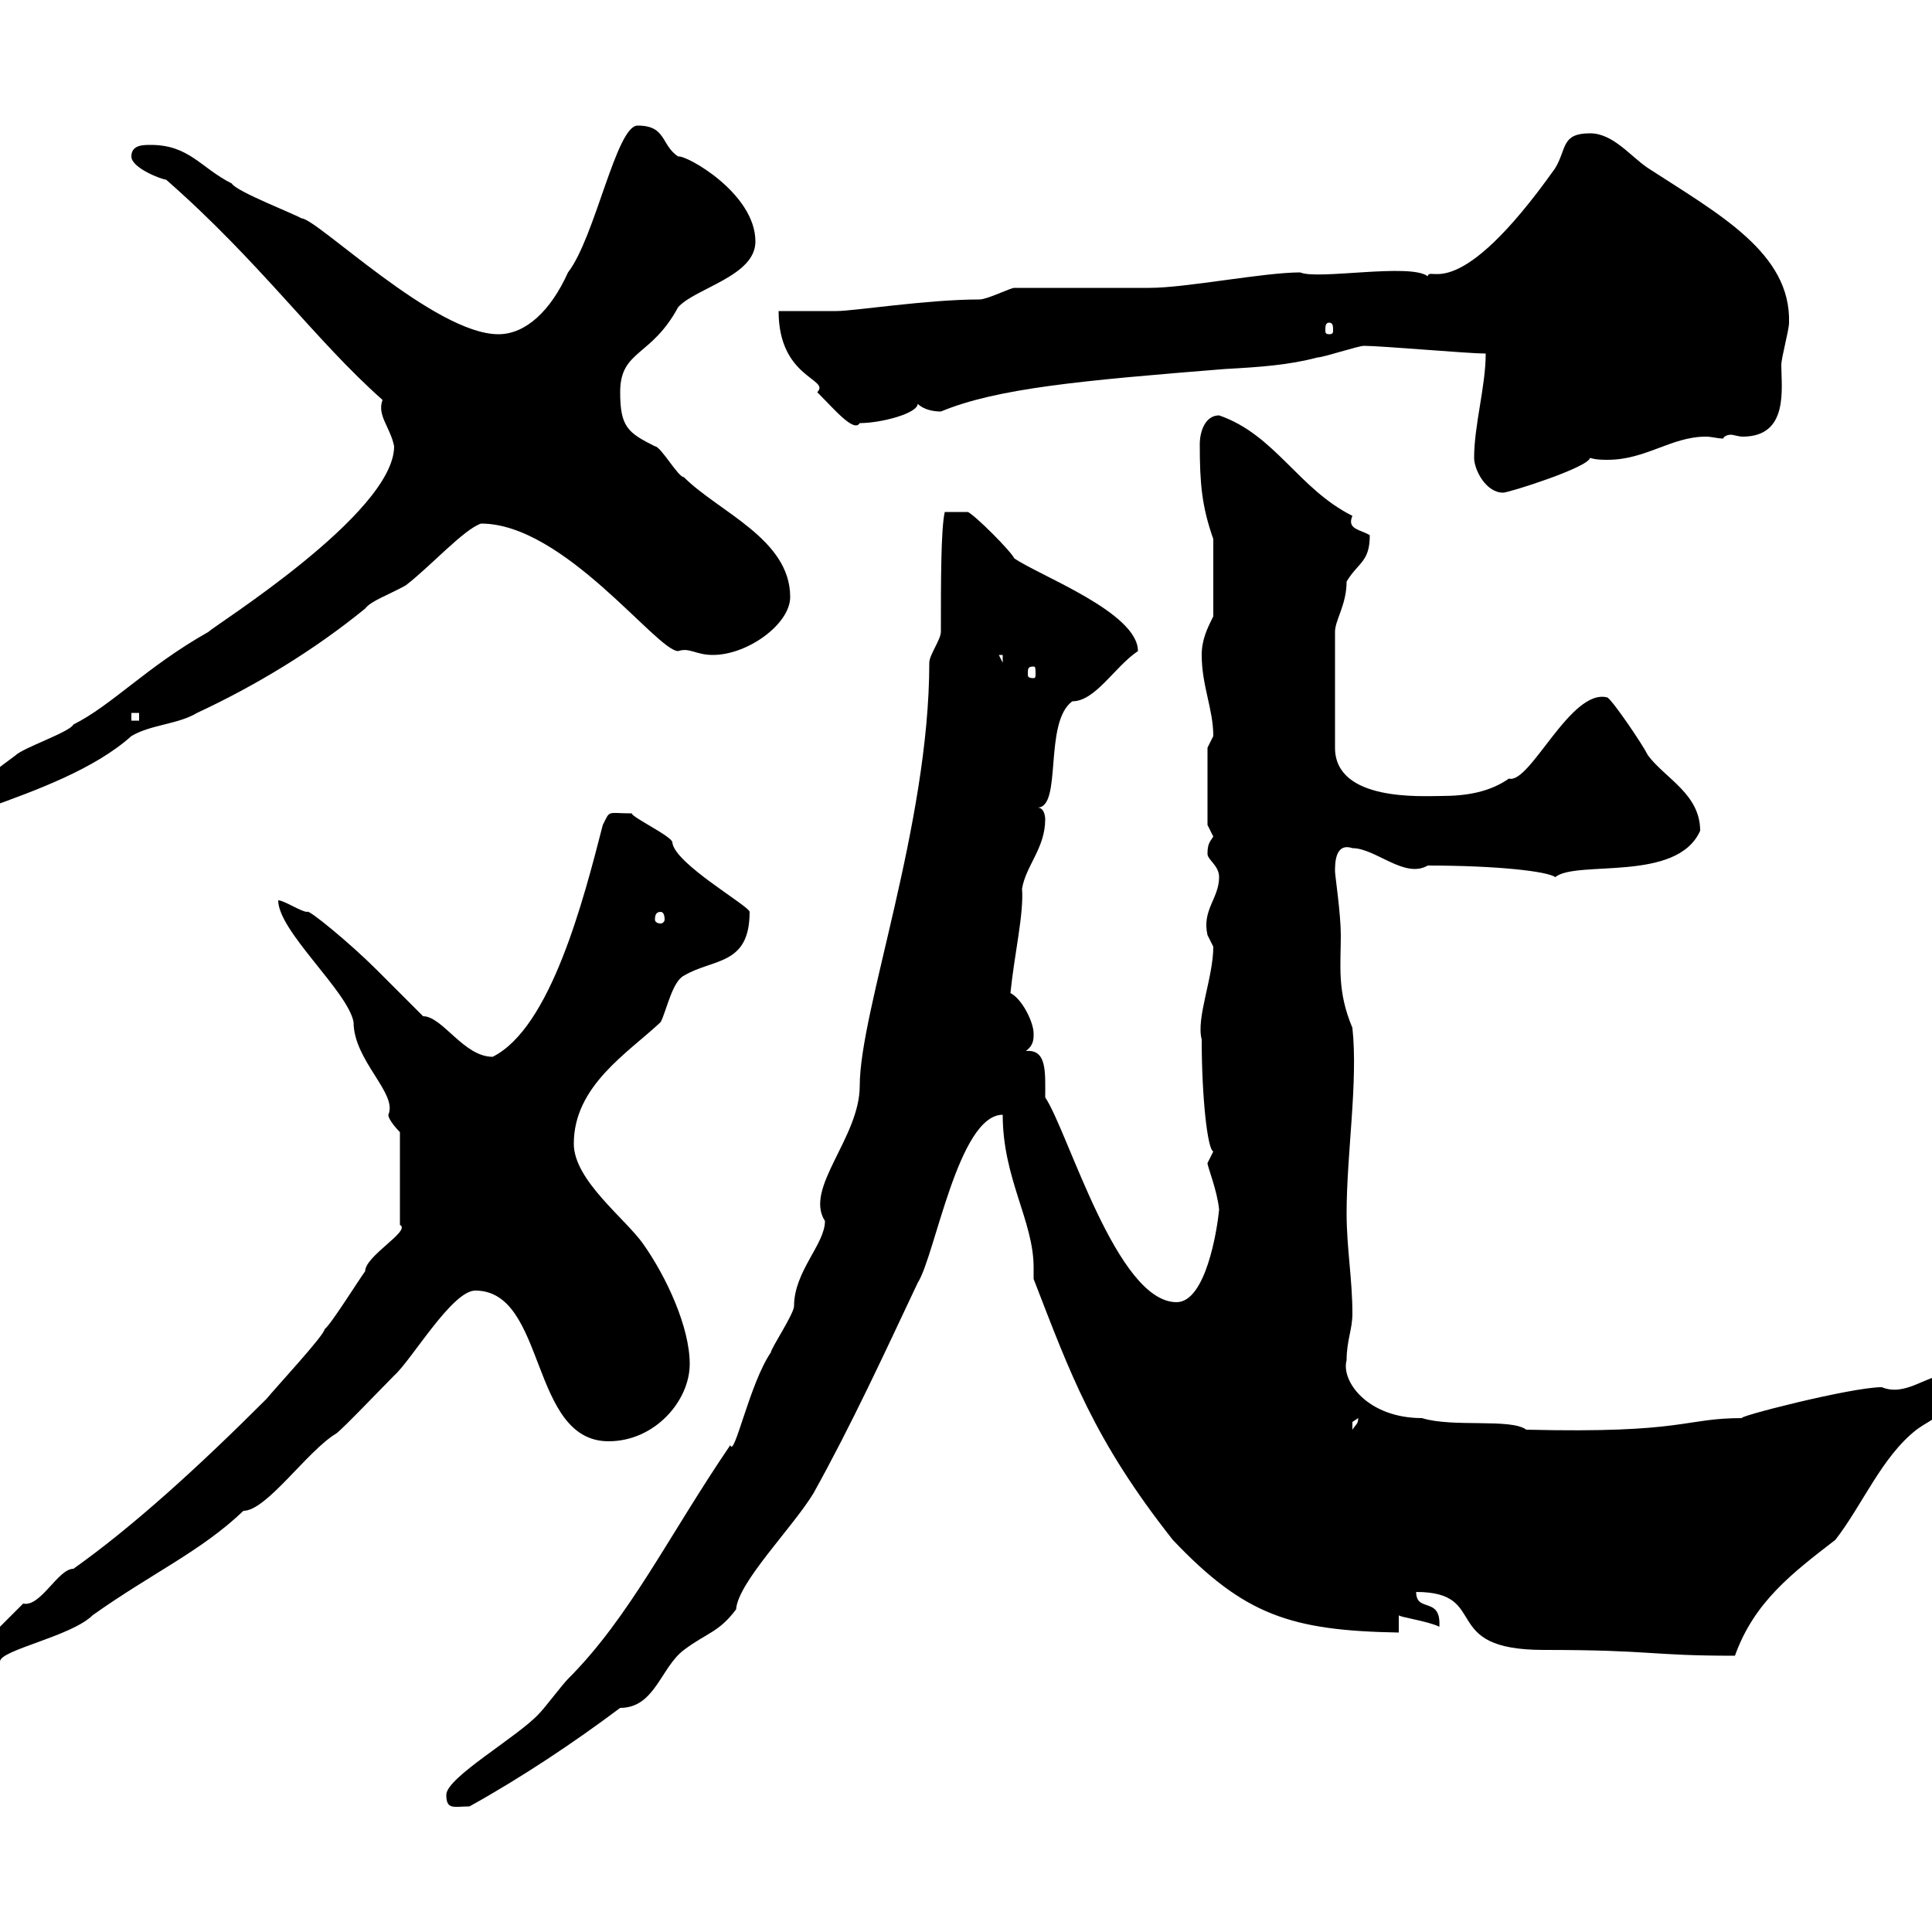 <svg xmlns="http://www.w3.org/2000/svg" xmlns:xlink="http://www.w3.org/1999/xlink" width="300" height="300"><path d="M69.30 278.70C69.30 281.10 70.50 280.50 72.90 280.50C81 276 89.10 270.60 96.30 265.20C101.70 265.20 102.60 258.90 106.20 256.20C109.80 253.50 111.60 253.50 114.30 249.90C114.60 245.70 123 237.30 126.30 231.90C132.30 221.10 137.40 210 142.50 199.20C145.20 195 148.80 173.10 155.70 173.10C155.70 183 160.50 189.60 160.50 196.80C160.50 197.40 160.50 197.70 160.50 198.60C166.20 213.30 169.80 223.50 182.10 239.10C193.20 250.80 200.40 253.20 217.20 253.50L217.20 250.80C217.20 251.10 221.70 251.70 223.50 252.60C223.80 247.80 219.90 250.50 219.90 247.20C231.60 247.20 223.20 256.20 239.70 256.20C256.80 256.20 255.90 257.10 269.40 257.10C272.40 248.70 278.40 244.20 285 239.10C289.20 233.70 292.20 226.20 297.60 222C300 220.20 304.80 218.40 304.80 214.80C304.80 213.30 302.70 213.60 301.80 213.60C299.10 213.60 295.80 216.90 292.20 215.40C287.40 215.40 268.80 220.20 270.60 220.20C261.30 220.20 261.90 222.60 237 222C234.60 220.20 225.60 221.70 220.80 220.20C212.40 220.20 208.20 214.50 209.10 211.20C209.10 208.20 210 206.40 210 204C210 198.60 209.10 193.80 209.10 188.40C209.10 179.10 210.90 168 210 159.60C207.60 153.90 208.20 150 208.20 145.20C208.20 141.90 207.30 135.90 207.30 135.30C207.30 134.10 207.30 130.80 210 131.70C213.60 131.70 218.10 136.50 221.70 134.40C232.50 134.40 240.30 135.30 241.50 136.20C244.80 133.50 260.40 137.10 264 129C264 123.30 258.60 120.90 255.90 117.30C255 115.50 250.50 108.90 249.60 108.30C243.90 106.80 237.60 121.80 234.30 120.90C231.30 123 227.70 123.60 223.80 123.60C220.80 123.60 207.30 124.50 207.30 116.10L207.30 98.10C207.30 96.30 209.10 93.90 209.10 90.30C210.90 87.30 212.70 87.30 212.70 83.10C211.20 82.20 209.10 82.20 210 80.10C201.60 75.90 198 67.50 189.30 64.50C187.20 64.50 186.30 66.90 186.30 69C186.30 75 186.60 78.60 188.40 83.70L188.40 95.70C187.50 97.50 186.60 99.30 186.60 101.70C186.60 106.50 188.40 110.10 188.40 114.30C188.40 114.30 187.50 116.10 187.50 116.10L187.50 128.10C187.50 128.10 188.40 129.90 188.40 129.90C187.80 130.80 187.50 131.10 187.50 132.60C187.50 133.50 189.30 134.40 189.30 136.20C189.30 139.50 186.60 141.30 187.50 145.20C187.50 145.20 188.40 147 188.40 147C188.40 151.80 185.70 158.10 186.60 161.40C186.60 170.40 187.50 178.50 188.40 178.80C188.40 178.80 187.50 180.60 187.50 180.60C187.50 181.20 189 184.80 189.30 187.80C189 191.10 187.20 202.20 182.70 202.20C173.40 202.20 165.90 175.80 162.30 170.40C162.30 166.50 162.60 162.90 159.30 163.20C160.50 162.30 160.50 161.40 160.50 160.50C160.50 158.70 158.70 155.10 156.90 154.20C157.50 148.20 159 141.90 158.70 138C159.30 134.40 162.30 131.70 162.30 127.20C162.30 127.20 162.30 125.40 161.10 125.40C165 125.40 162 112.20 166.50 108.90C170.10 108.90 173.10 103.50 176.70 101.10C176.70 95.10 161.40 89.40 157.50 86.70C156.90 85.50 151.50 80.10 150.30 79.50L146.70 79.50C146.10 82.20 146.10 90.30 146.10 98.10C146.10 99.30 144.30 101.70 144.30 102.90C144.30 128.10 133.50 156.90 133.50 168.60C133.50 176.70 124.80 184.50 128.10 189.60C128.10 193.20 123.30 197.40 123.30 202.80C123.30 204 119.70 209.40 119.70 210C116.40 214.80 114 226.50 113.40 224.40C103.80 238.50 97.80 251.10 88.20 260.70C87.30 261.60 84.60 265.20 83.70 266.10C80.40 269.70 69.30 276 69.30 278.70ZM-3.60 257.10C-2.40 257.10-1.50 257.10 0 258C0 256.20 11.10 254.10 14.40 250.80C23.70 244.20 31.20 240.90 37.80 234.60C41.40 234.60 47.70 225.30 52.20 222.60C53.10 222 59.40 215.40 61.20 213.60C63.90 211.20 70.20 200.40 73.80 200.40C84.90 200.40 82.20 223.80 94.50 223.80C101.70 223.80 107.10 217.50 107.10 211.80C107.10 206.10 103.50 198.30 99.90 193.20C97.20 189.30 89.10 183.30 89.10 177.60C89.10 168.60 97.50 163.50 102.60 158.70C103.50 156.90 104.40 152.40 106.20 151.50C110.70 148.80 116.40 150 116.40 141.60C116.40 140.70 104.70 134.10 104.40 130.80C104.40 129.90 98.10 126.90 98.10 126.30C94.20 126.30 94.80 125.70 93.60 128.10C90.60 139.80 85.50 159.60 76.50 164.10C72 164.10 68.70 157.80 65.70 157.80C64.80 156.90 59.40 151.50 58.50 150.60C54.30 146.40 47.70 141 47.70 141.60C46.80 141.60 44.10 139.80 43.20 139.80C43.20 144.60 54 153.90 54.90 158.70C54.90 164.70 61.80 169.80 60.30 173.10C60.30 174 62.10 175.80 62.10 175.80L62.10 190.20C63.90 191.10 56.70 195 56.70 197.40C55.80 198.60 51.30 205.80 50.40 206.40C50.40 207.30 42.60 215.70 41.40 217.20C30.90 227.70 20.70 237 11.40 243.60C9 243.60 6.30 249.60 3.60 249C1.80 250.80-3.60 256.20-3.60 256.20ZM210.90 220.20C210.90 221.10 210.60 221.10 210 222C210 222 210 222 210 220.80C210 220.80 210.90 220.20 210.90 220.20ZM102.60 141.60C102.90 141.60 103.20 141.90 103.20 142.80C103.20 143.10 102.90 143.40 102.60 143.40C102 143.40 101.70 143.10 101.70 142.80C101.70 141.90 102 141.60 102.60 141.60ZM-4.80 124.50C-1.80 126.30-1.80 125.10-1.80 125.40C5.70 122.70 14.70 119.40 20.40 114.30C23.40 112.50 27.60 112.50 30.60 110.70C39.60 106.50 48.60 101.10 56.70 94.50C57.60 93.30 60.30 92.40 63 90.90C66.90 87.90 72 82.20 74.70 81.30C87.60 81.30 102 101.10 105.30 101.10C107.10 100.50 108 101.70 110.70 101.70C116.10 101.70 122.70 96.90 122.70 92.70C122.70 83.70 111.60 79.50 106.20 74.10C105.30 74.10 102.60 69.30 101.70 69.30C97.50 67.20 96.30 66.30 96.30 60.90C96.30 54.30 101.10 55.50 105.30 47.70C108 44.70 117.30 42.90 117.30 37.50C117.30 30 106.50 24 105.30 24.30C102.60 22.50 103.50 19.50 99 19.50C95.70 19.50 92.40 36.90 88.20 42.30C85.50 48.30 81.60 51.90 77.40 51.90C67.50 51.90 49.20 33.90 46.80 33.90C45.90 33.30 36.60 29.70 36 28.50C31.20 26.10 29.40 22.50 23.40 22.50C22.20 22.50 20.40 22.50 20.40 24.30C20.40 26.10 25.20 27.90 25.80 27.90C40.50 40.80 48.90 52.80 59.40 62.10C58.50 64.50 60.60 66.30 61.20 69.30C61.20 79.80 32.70 97.50 32.40 98.10C22.80 103.50 17.40 109.50 11.40 112.50C10.80 113.70 3.60 116.10 2.40 117.30C0 119.10-3.60 121.50-4.80 124.50ZM20.40 110.70L21.60 110.70L21.60 111.90L20.40 111.90ZM160.50 103.50C160.80 103.50 160.80 103.80 160.80 104.70C160.80 105 160.80 105.30 160.50 105.30C159.60 105.30 159.60 105 159.60 104.70C159.60 103.80 159.60 103.50 160.50 103.50ZM155.10 101.70L155.70 101.70L155.70 102.90ZM228.90 71.10C228.90 72.90 230.70 76.50 233.40 76.50C234.30 76.50 246.60 72.60 246.90 71.10C247.80 71.40 249 71.40 249.60 71.40C255.60 71.40 259.50 67.80 264.90 67.80C265.80 67.80 266.70 68.10 267.60 68.10C267.60 67.80 268.20 67.50 268.80 67.50C269.10 67.50 270 67.80 270.60 67.80C277.80 67.80 276.60 60.30 276.60 56.70C276.60 55.50 277.80 51.30 277.80 50.10C278.10 39.30 267 33.30 255.90 26.10C253.20 24.30 250.50 20.70 246.90 20.70C242.40 20.70 243.30 23.10 241.50 26.10C226.20 47.70 222 41.10 221.70 42.90C219 40.80 204.60 43.50 201.90 42.30C196.20 42.30 184.20 44.70 178.50 44.70C175.50 44.70 160.50 44.70 157.50 44.70C156.90 44.70 153.30 46.50 152.10 46.50C144 46.50 132.60 48.30 129.90 48.30C128.70 48.30 121.50 48.30 120.90 48.30C120.90 58.80 129 58.80 126.90 60.90C129.60 63.60 132.60 67.20 133.50 65.70C136.80 65.70 142.50 64.20 142.50 62.70C143.40 63.60 144.90 63.90 146.10 63.90C154.80 60.30 167.70 59.10 190.20 57.30C195.60 57 200.10 56.70 204.60 55.50C205.50 55.50 210.90 53.70 211.80 53.70C214.50 53.70 228 54.90 230.70 54.90C230.70 60 228.90 66 228.90 71.10ZM206.40 50.10C207 50.10 207 50.70 207 51.30C207 51.60 207 51.90 206.40 51.90C205.80 51.90 205.80 51.60 205.80 51.30C205.80 50.70 205.80 50.10 206.40 50.10Z"/></svg>